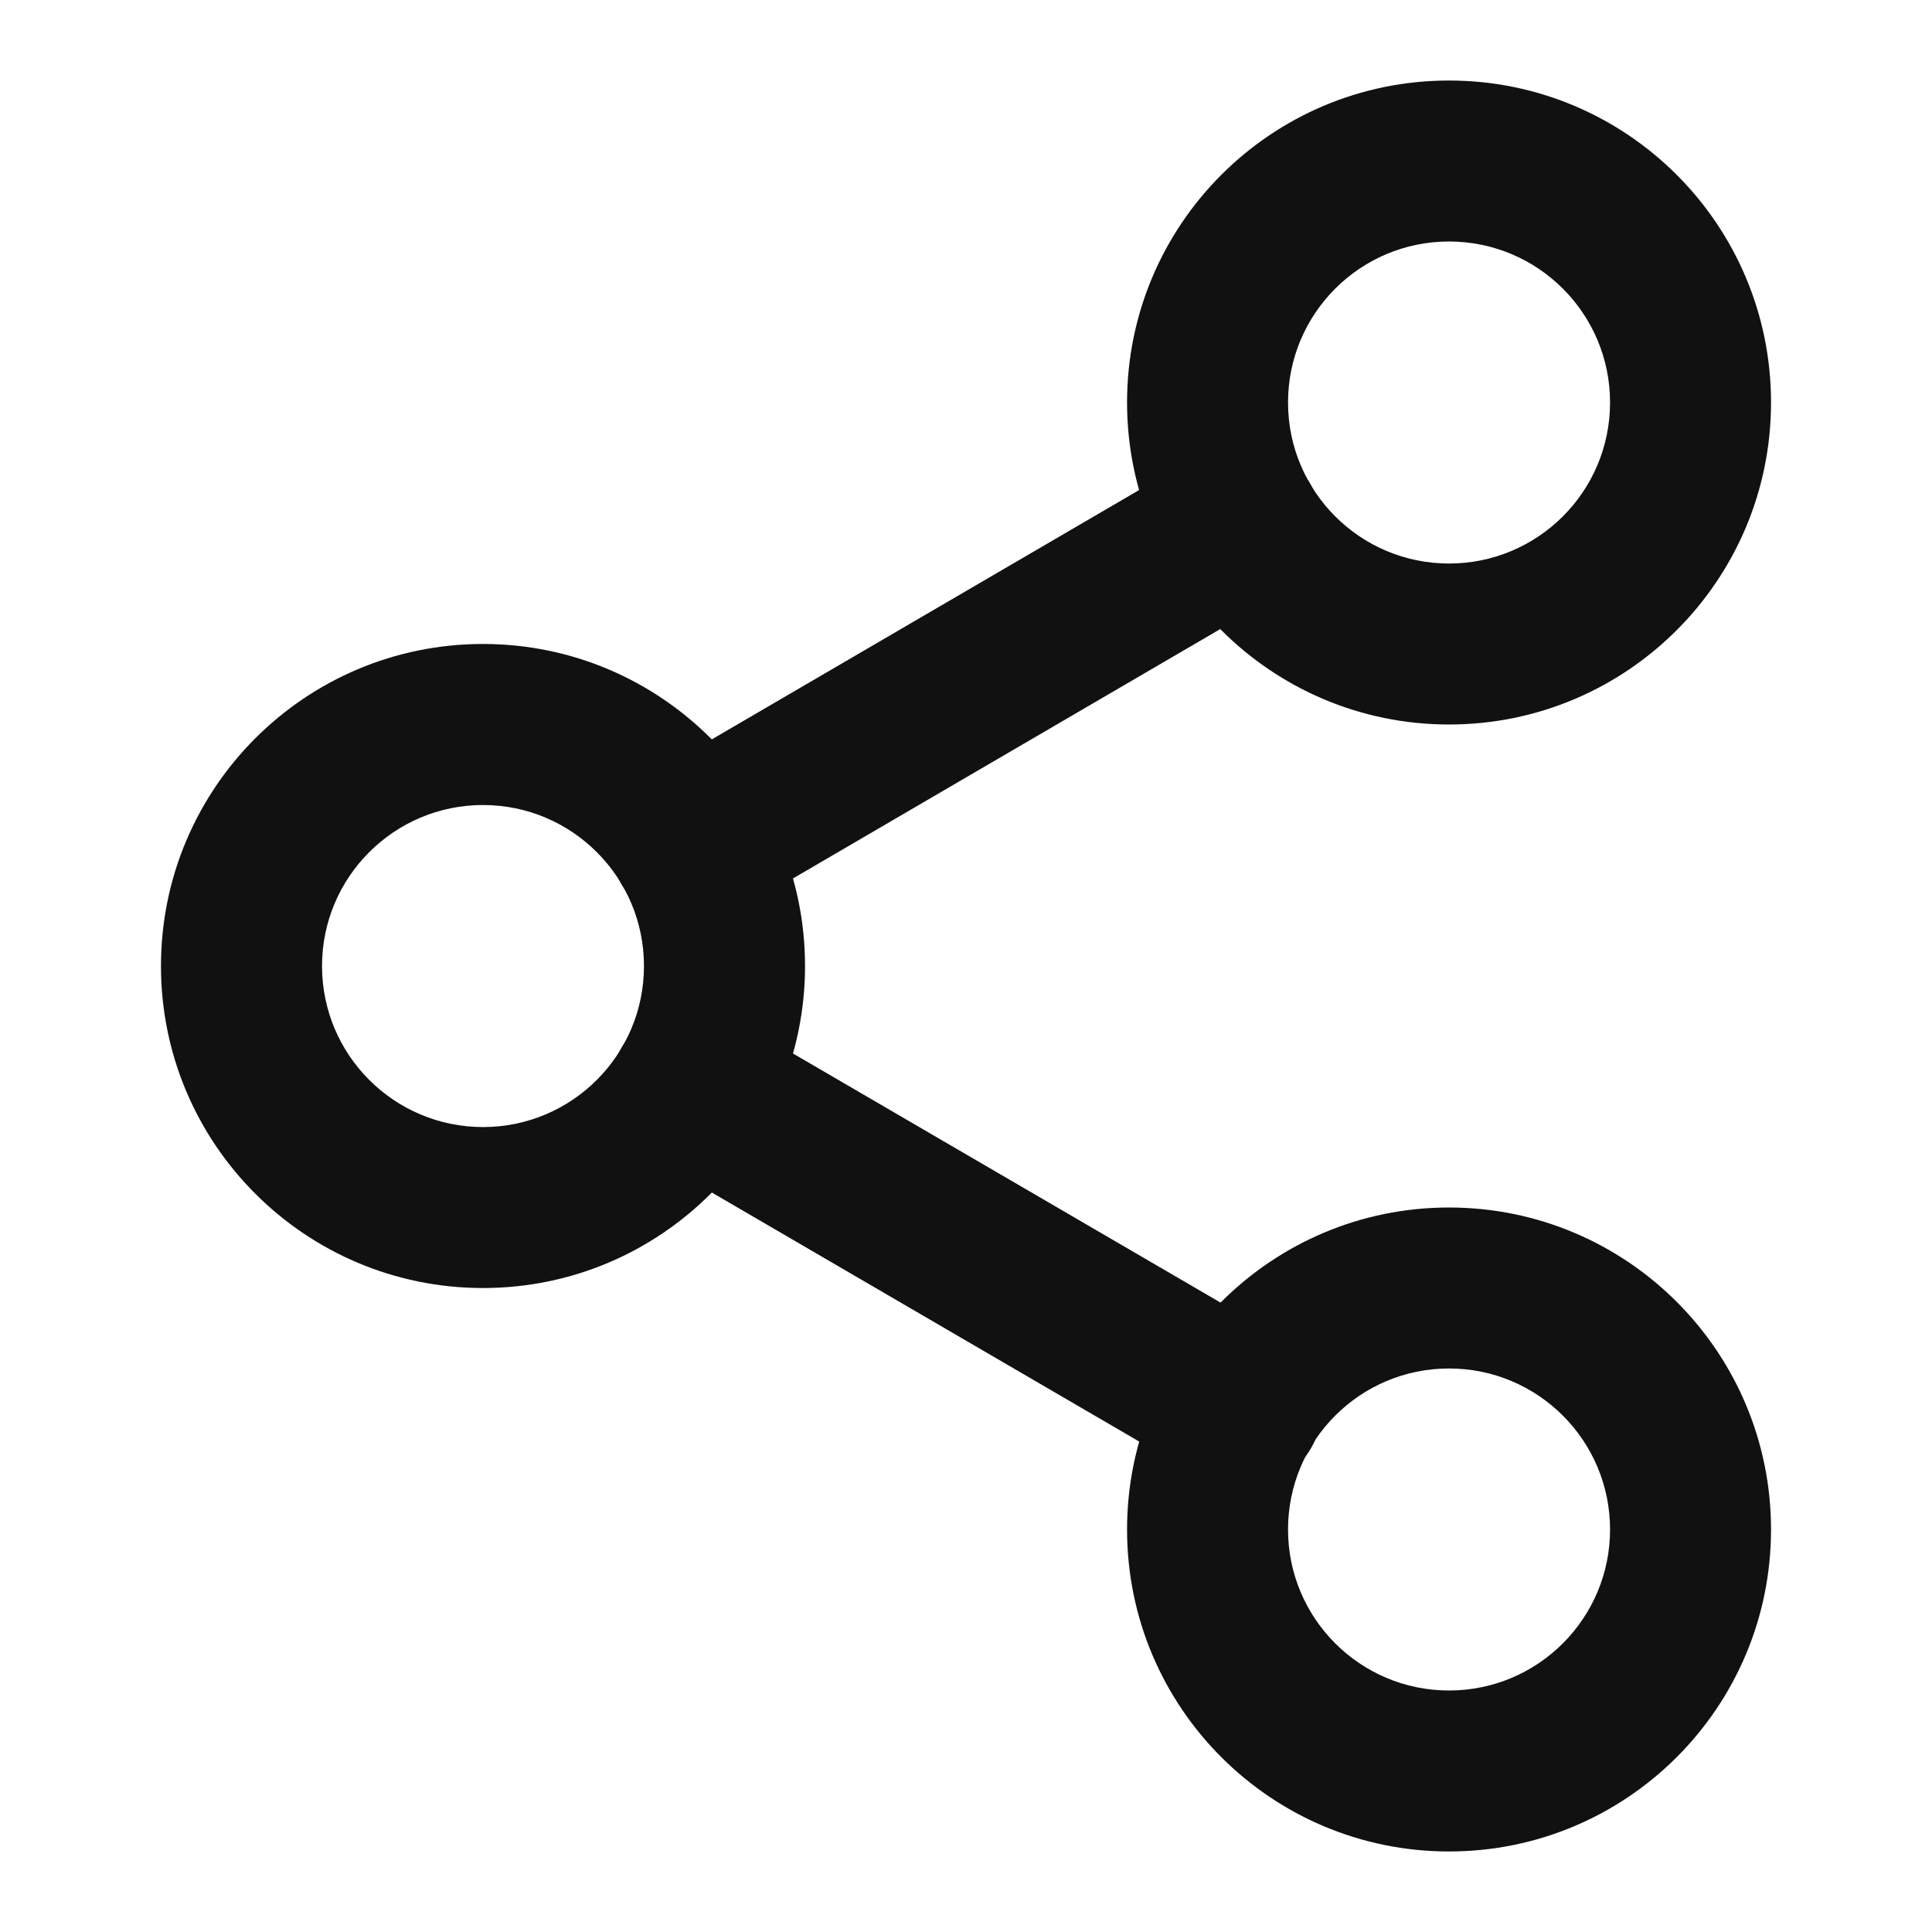 <svg width="22" height="22" viewBox="0 0 22 22" fill="none" xmlns="http://www.w3.org/2000/svg">
<g id="share-2">
<path id="Vector (Stroke)" fill-rule="evenodd" clip-rule="evenodd" d="M16.5 2.75C15.488 2.75 14.667 3.571 14.667 4.583C14.667 5.596 15.488 6.417 16.5 6.417C17.513 6.417 18.334 5.596 18.334 4.583C18.334 3.571 17.513 2.75 16.5 2.75ZM12.834 4.583C12.834 2.558 14.475 0.917 16.5 0.917C18.525 0.917 20.167 2.558 20.167 4.583C20.167 6.608 18.525 8.25 16.5 8.25C14.475 8.25 12.834 6.608 12.834 4.583Z" fill="#111111"/>
<path id="Vector (Stroke)_2" fill-rule="evenodd" clip-rule="evenodd" d="M5.5 9.167C4.488 9.167 3.667 9.988 3.667 11C3.667 12.013 4.488 12.834 5.5 12.834C6.513 12.834 7.333 12.013 7.333 11C7.333 9.988 6.513 9.167 5.5 9.167ZM1.833 11C1.833 8.975 3.475 7.333 5.5 7.333C7.525 7.333 9.167 8.975 9.167 11C9.167 13.025 7.525 14.667 5.5 14.667C3.475 14.667 1.833 13.025 1.833 11Z" fill="#111111"/>
<path id="Vector (Stroke)_3" fill-rule="evenodd" clip-rule="evenodd" d="M16.5 15.583C15.488 15.583 14.667 16.404 14.667 17.417C14.667 18.429 15.488 19.25 16.5 19.25C17.513 19.25 18.334 18.429 18.334 17.417C18.334 16.404 17.513 15.583 16.5 15.583ZM12.834 17.417C12.834 15.392 14.475 13.75 16.5 13.75C18.525 13.75 20.167 15.392 20.167 17.417C20.167 19.442 18.525 21.083 16.5 21.083C14.475 21.083 12.834 19.442 12.834 17.417Z" fill="#111111"/>
<path id="Vector (Stroke)_4" fill-rule="evenodd" clip-rule="evenodd" d="M7.082 11.923C7.337 11.485 7.898 11.337 8.336 11.592L14.597 15.24C15.034 15.495 15.182 16.056 14.927 16.494C14.672 16.931 14.111 17.079 13.674 16.824L7.413 13.176C6.975 12.921 6.827 12.36 7.082 11.923Z" fill="#111111"/>
<path id="Vector (Stroke)_5" fill-rule="evenodd" clip-rule="evenodd" d="M14.918 5.506C15.173 5.943 15.025 6.504 14.588 6.759L8.336 10.408C7.899 10.663 7.338 10.515 7.083 10.078C6.827 9.641 6.975 9.079 7.412 8.824L13.664 5.176C14.101 4.921 14.662 5.068 14.918 5.506Z" fill="#111111"/>
</g>
</svg>
